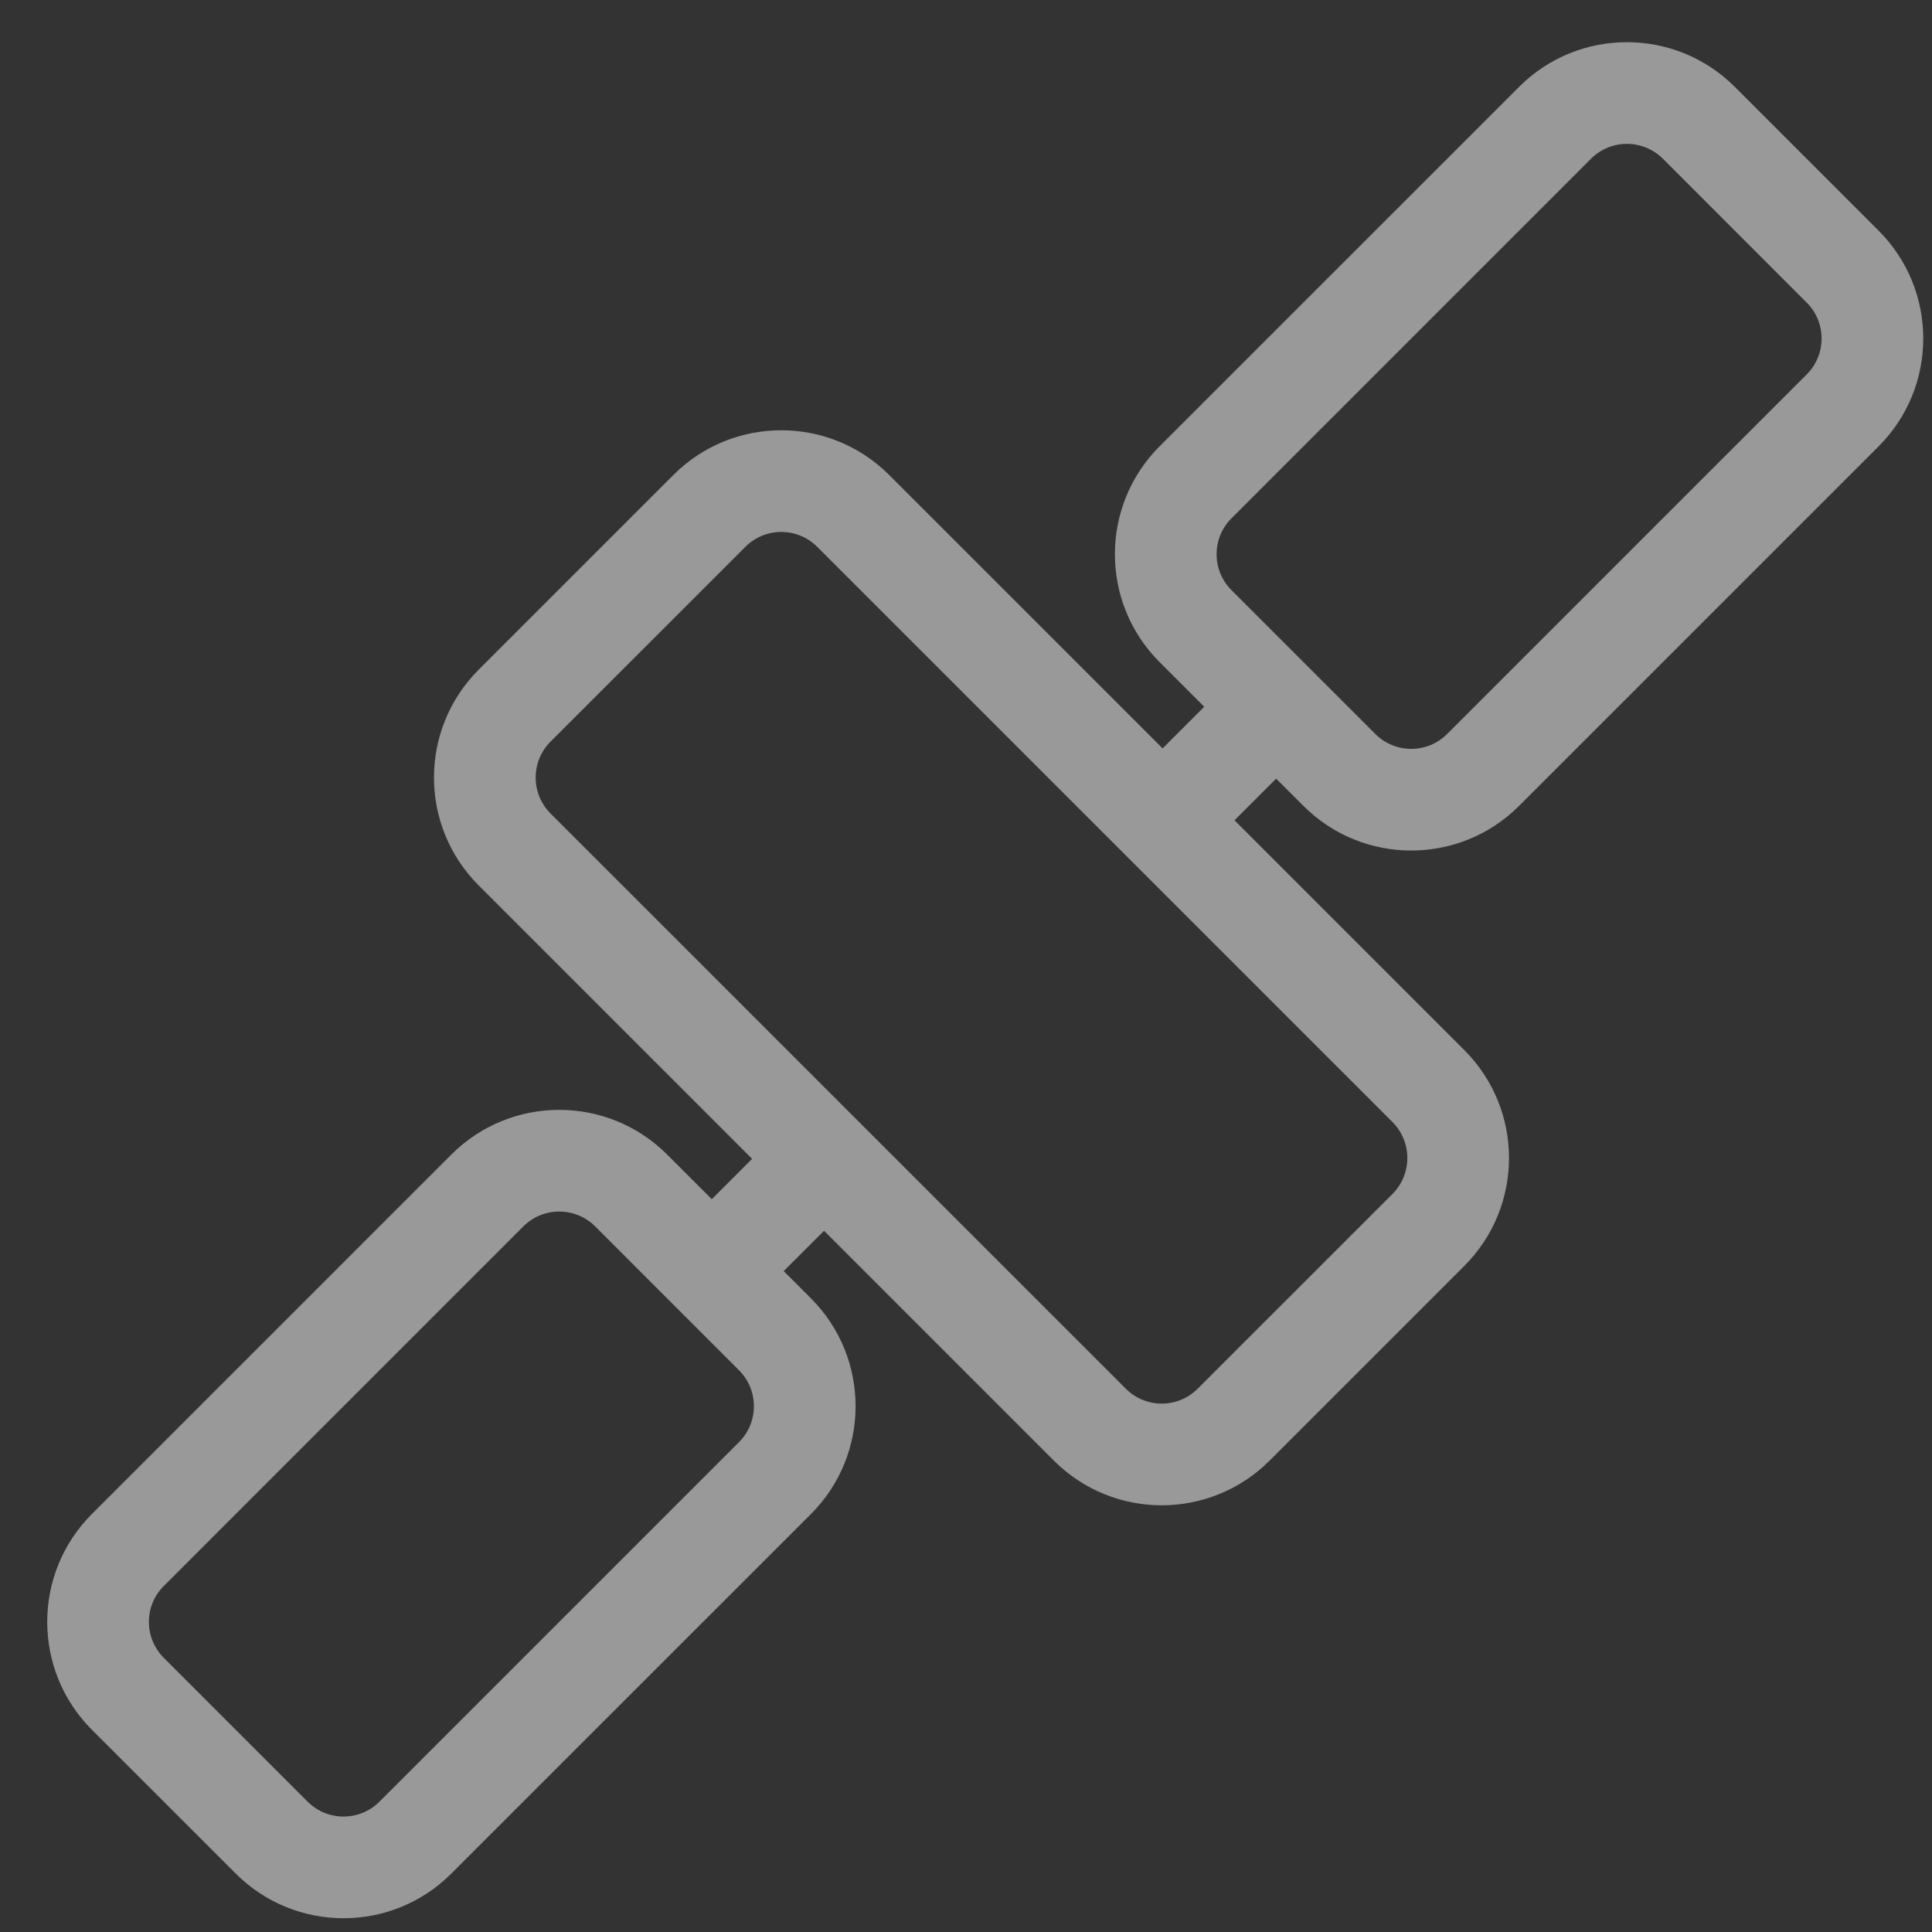 <svg width="38" height="38" viewBox="0 0 38 38" fill="none" xmlns="http://www.w3.org/2000/svg">
<rect x="0" y="0" width="38" height="38" fill="#333333" stroke="none"/>
<path fill-rule="evenodd" clip-rule="evenodd" d="M34.121 1.708C32.95 0.537 31.05 0.537 29.879 1.708L22.807 8.779C21.636 9.951 21.636 11.85 22.807 13.022L23.686 13.901L22.867 14.72L17.488 9.342C16.317 8.17 14.417 8.17 13.245 9.342L9.415 13.172C8.243 14.344 8.243 16.243 9.415 17.415L14.793 22.793L14 23.587L13.121 22.708C11.95 21.537 10.05 21.537 8.878 22.708L1.807 29.779C0.636 30.951 0.636 32.85 1.807 34.022L4.636 36.85C5.807 38.022 7.707 38.022 8.878 36.85L15.95 29.779C17.121 28.608 17.121 26.708 15.95 25.537L15.414 25.001L16.208 24.208L20.729 28.729C21.9 29.9 23.8 29.9 24.971 28.729L28.802 24.898C29.973 23.726 29.973 21.827 28.802 20.655L24.281 16.134L25.1 15.315L25.636 15.85C26.807 17.022 28.707 17.022 29.879 15.85L36.95 8.779C38.121 7.608 38.121 5.708 36.95 4.537L34.121 1.708ZM13.284 25.7L13.293 25.708L13.301 25.717L14.535 26.951C14.926 27.341 14.926 27.975 14.535 28.365L7.464 35.436C7.074 35.827 6.441 35.827 6.05 35.436L3.222 32.608C2.831 32.217 2.831 31.584 3.222 31.194L10.293 24.122C10.683 23.732 11.316 23.732 11.707 24.122L13.284 25.7ZM31.293 3.122C31.683 2.732 32.316 2.732 32.707 3.122L35.535 5.951C35.926 6.341 35.926 6.975 35.535 7.365L28.464 14.436C28.074 14.827 27.441 14.827 27.05 14.436L24.222 11.608C23.831 11.217 23.831 10.584 24.222 10.194L31.293 3.122ZM10.829 16.001C10.438 15.61 10.438 14.977 10.829 14.586L14.66 10.756C15.05 10.365 15.683 10.365 16.074 10.756L27.388 22.069C27.778 22.46 27.778 23.093 27.388 23.484L23.557 27.314C23.166 27.705 22.533 27.705 22.143 27.314L10.829 16.001Z" fill="white" fill-opacity="0.5"/>
</svg>
